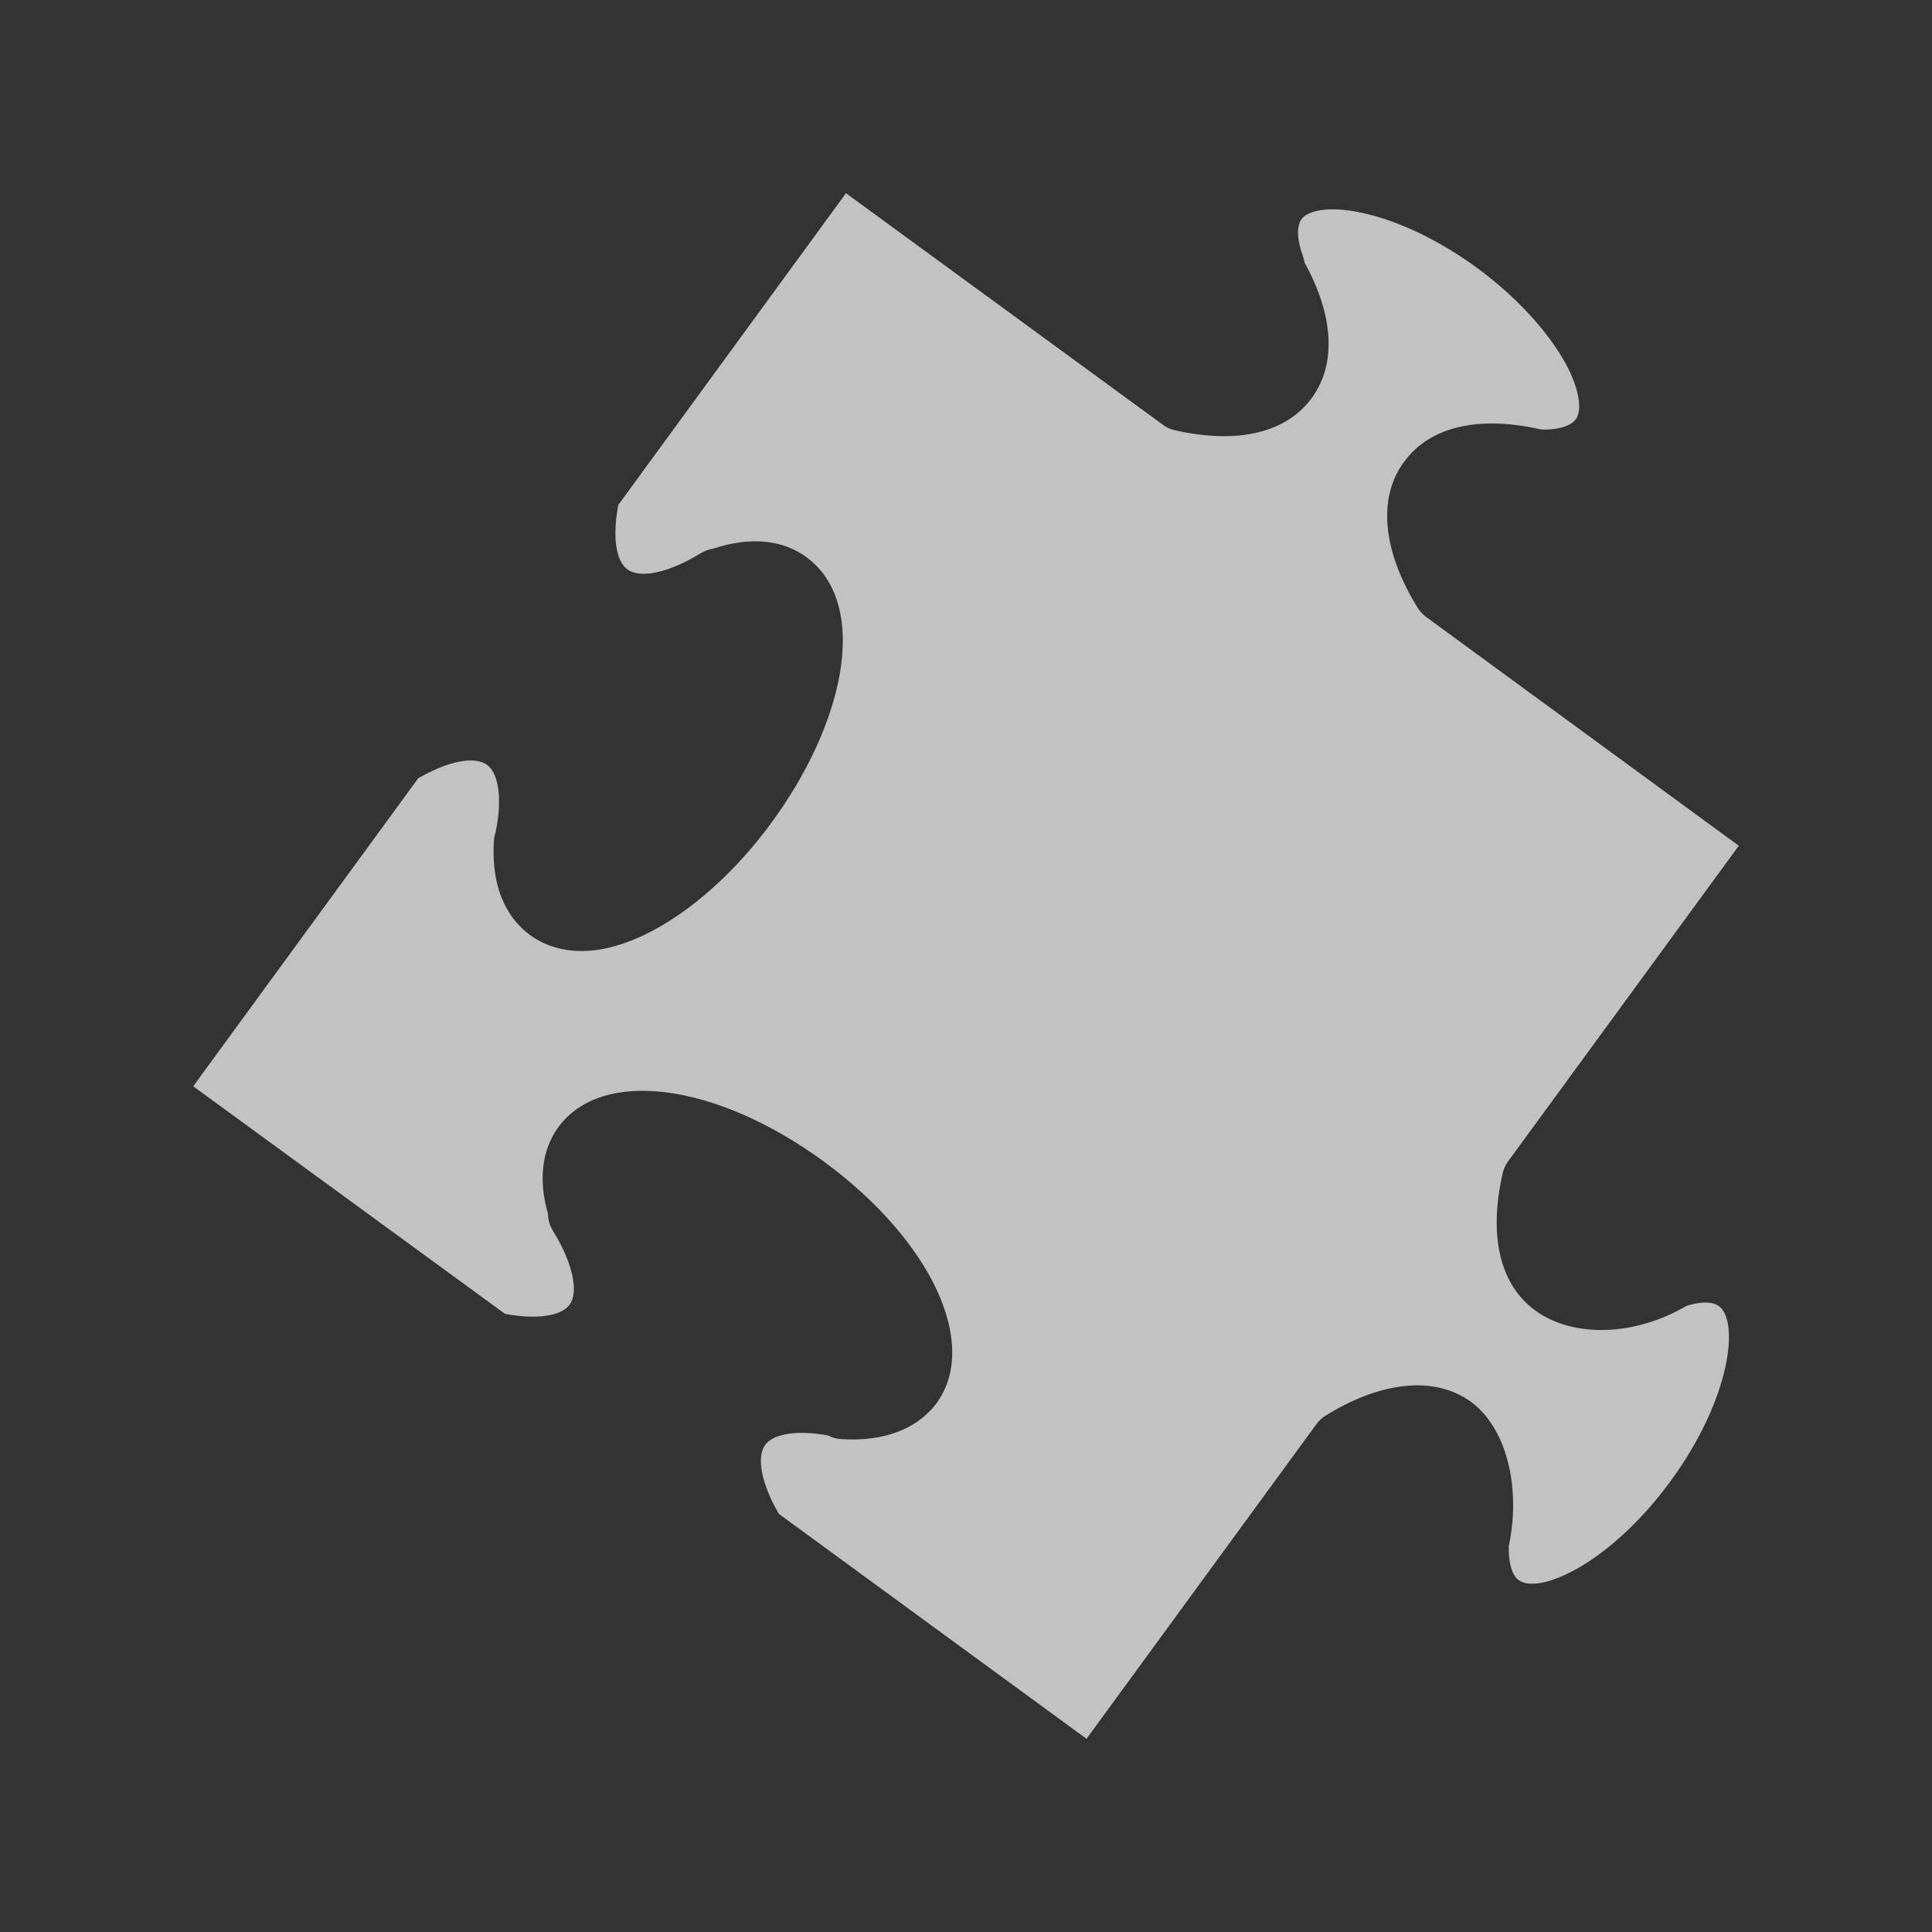 <svg width="40" height="40" viewBox="0 0 40 40" fill="none" xmlns="http://www.w3.org/2000/svg">
<rect x="0" y="0" width="40" height="40" fill="#333333" stroke="none"/>
<path d="M31.785 27.132C32.573 27.705 33.85 27.665 34.915 27.037C35.111 26.976 35.412 26.916 35.588 27.042C36.015 27.353 35.834 28.961 34.588 30.664C33.342 32.367 31.87 33.026 31.443 32.714C31.302 32.614 31.232 32.362 31.237 32.016C31.498 30.78 31.182 29.559 30.458 29.026C29.715 28.484 28.614 28.584 27.439 29.313C27.368 29.358 27.303 29.418 27.253 29.488L22.495 36L16.124 31.342C15.767 30.724 15.656 30.172 15.842 29.916C16.013 29.679 16.516 29.604 17.144 29.72C17.224 29.76 17.314 29.79 17.41 29.795C18.284 29.855 18.993 29.589 19.39 29.051C20.284 27.825 19.279 25.675 17.048 24.042C14.817 22.414 12.461 22.108 11.562 23.334C11.215 23.806 11.145 24.439 11.346 25.132C11.346 25.253 11.381 25.373 11.446 25.479C11.853 26.137 11.989 26.74 11.793 27.012C11.617 27.253 11.099 27.323 10.456 27.202L4 22.49L8.658 16.114C9.276 15.757 9.823 15.646 10.085 15.837C10.331 16.018 10.401 16.561 10.26 17.234C10.24 17.289 10.23 17.355 10.225 17.415C10.16 18.52 10.597 19.083 10.974 19.359C11.361 19.641 11.853 19.746 12.401 19.661C13.551 19.48 14.923 18.47 15.983 17.018C16.701 16.038 17.194 14.973 17.375 14.018C17.586 12.893 17.345 12.009 16.697 11.537C16.204 11.17 15.526 11.109 14.777 11.356C14.687 11.371 14.601 11.401 14.521 11.446C13.863 11.853 13.26 11.989 12.989 11.788C12.747 11.612 12.677 11.094 12.803 10.451L17.515 4L24.082 8.798C24.158 8.854 24.238 8.889 24.328 8.909C25.625 9.2 26.63 8.964 27.162 8.236C27.67 7.537 27.614 6.532 27.012 5.442C27.006 5.402 26.991 5.362 26.981 5.321C26.851 4.97 26.841 4.688 26.946 4.538C27.032 4.422 27.207 4.372 27.343 4.352C27.996 4.251 29.247 4.578 30.569 5.537C31.378 6.13 32.051 6.859 32.418 7.532C32.689 8.035 32.769 8.487 32.624 8.683C32.518 8.823 32.262 8.899 31.925 8.894C31.915 8.889 31.905 8.889 31.895 8.889C30.599 8.597 29.594 8.838 29.066 9.567C28.519 10.311 28.624 11.411 29.353 12.587C29.398 12.657 29.453 12.717 29.519 12.768L36 17.51L31.222 24.047C31.167 24.122 31.131 24.203 31.111 24.293C30.815 25.595 31.056 26.599 31.785 27.132Z" fill="white" fill-opacity="0.7"/>
</svg>
